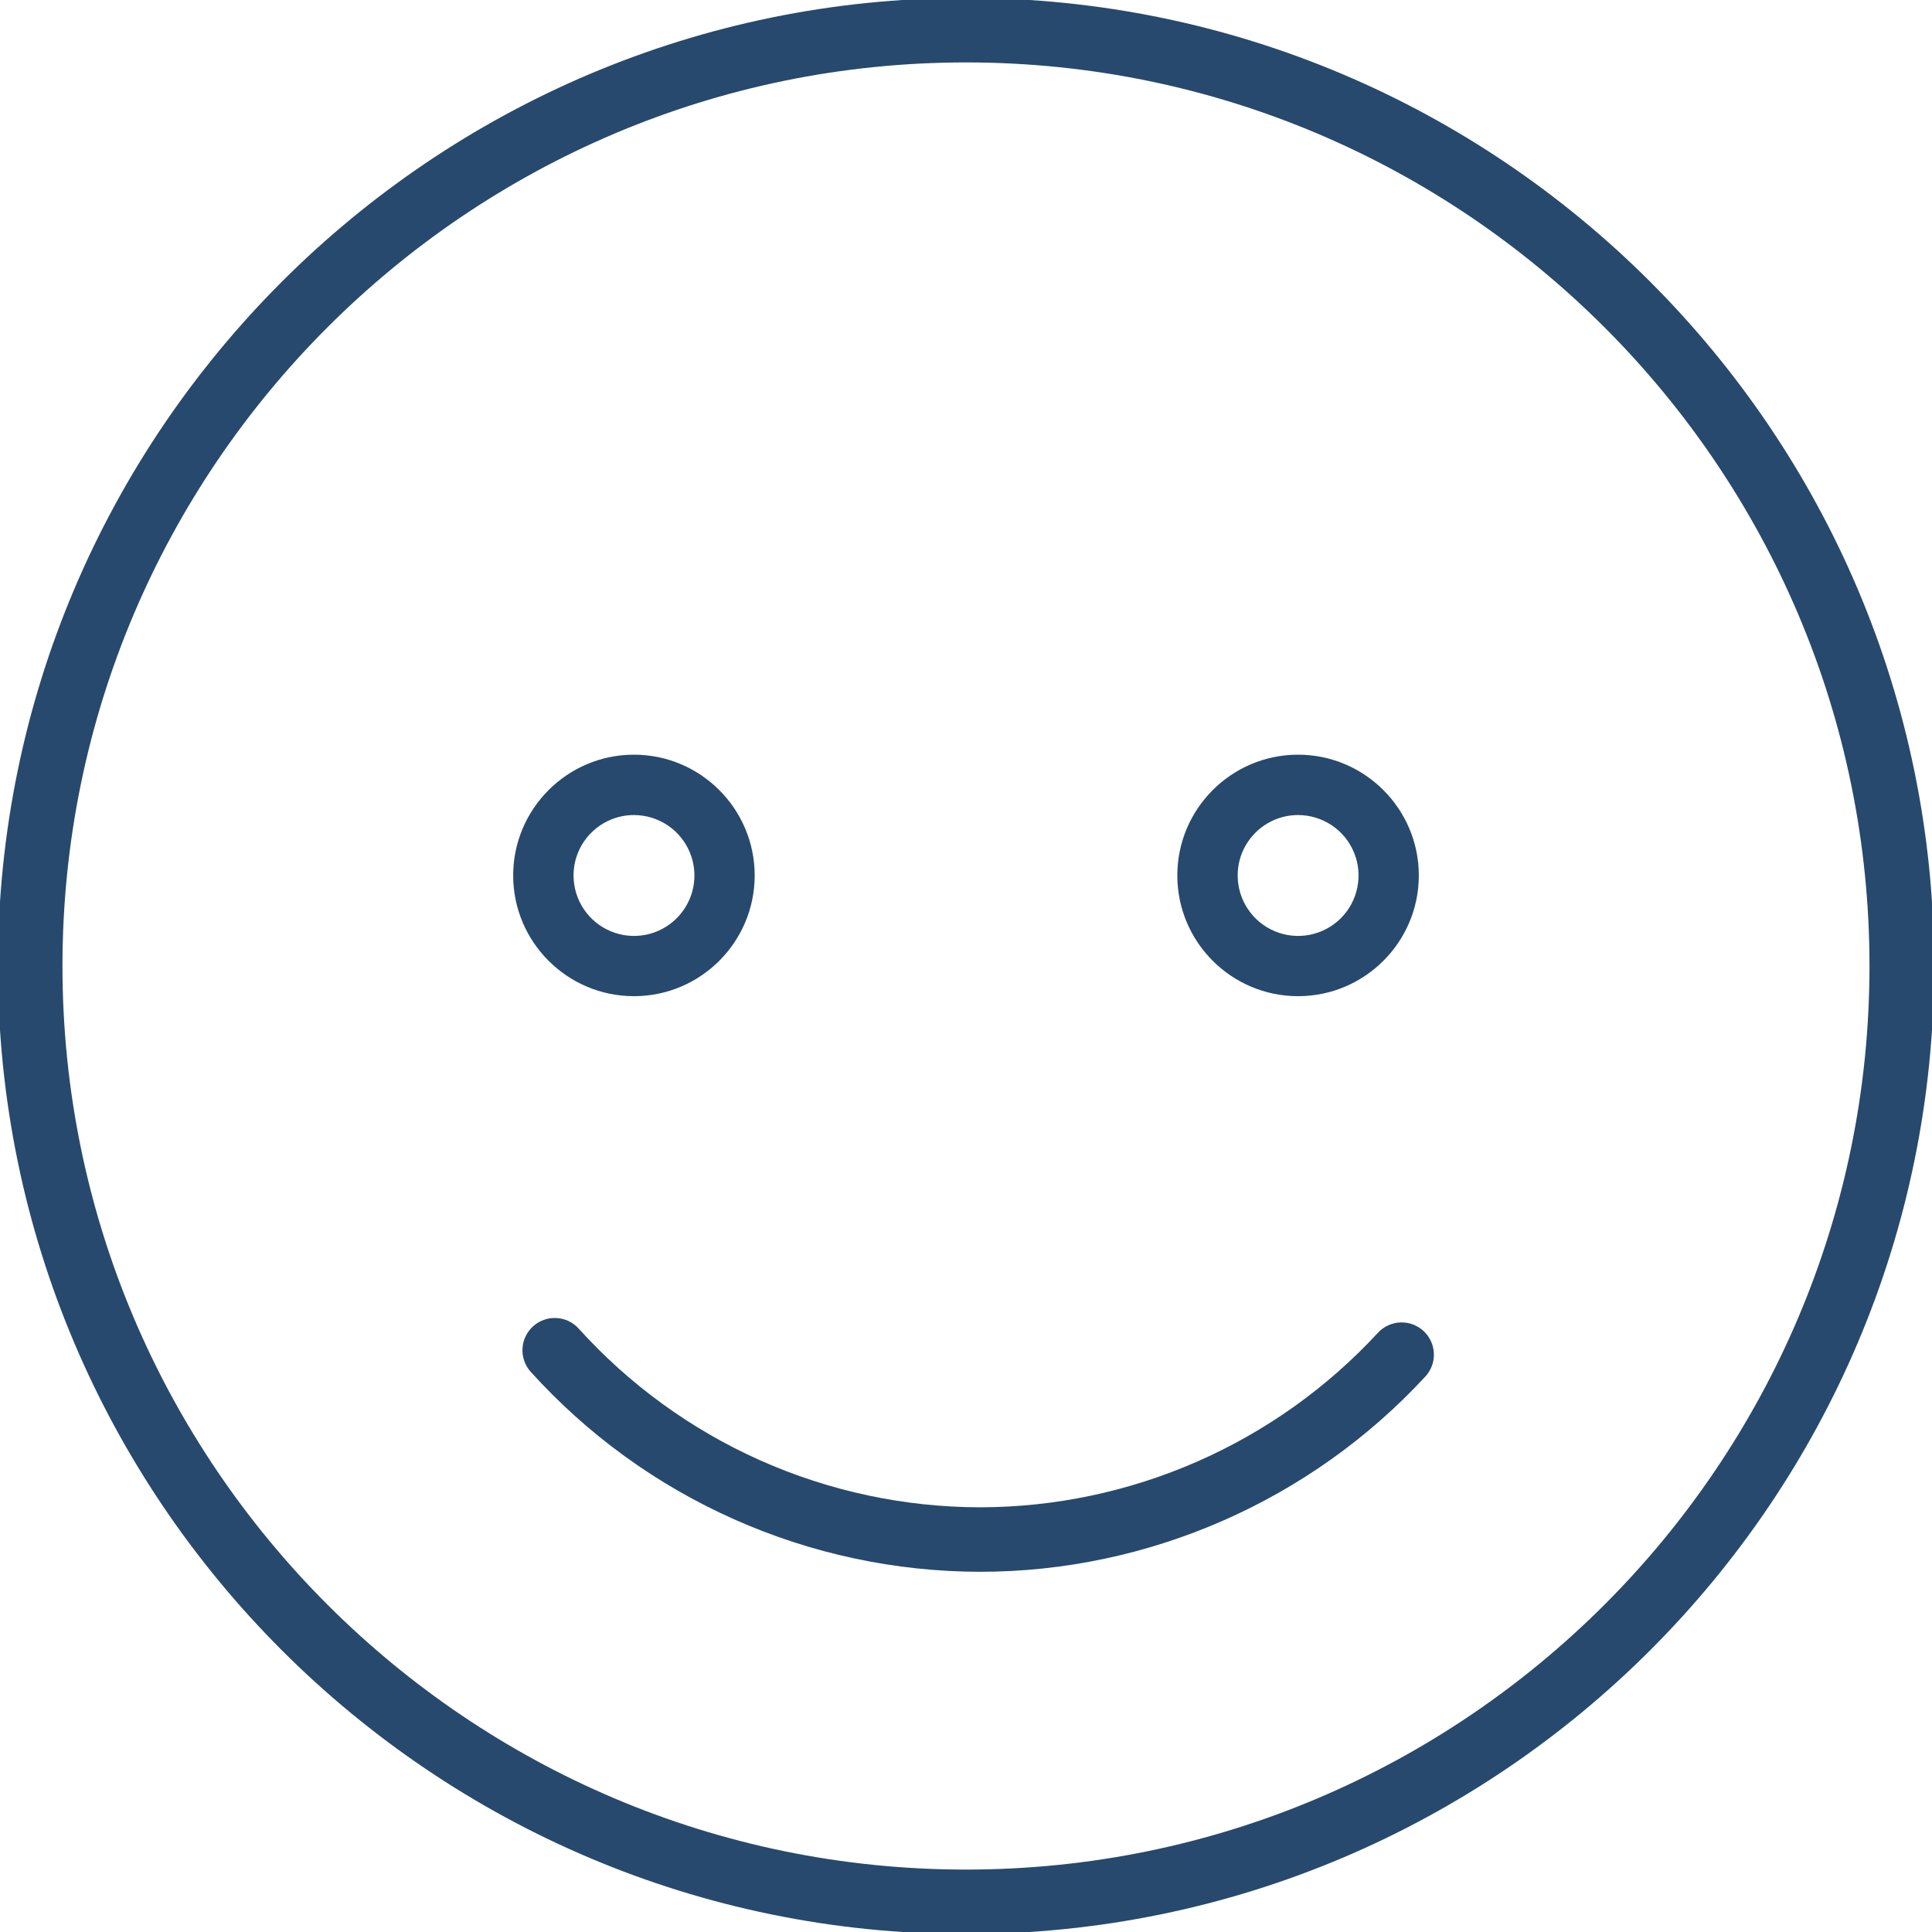 <?xml version="1.0" encoding="UTF-8"?> <svg xmlns="http://www.w3.org/2000/svg" width="45" height="45" viewBox="0 0 45 45" fill="none"> <g clip-path="url(#clip0_548_464)"> <path d="M22.5 -0.048C10.067 -0.048 -0.049 10.066 -0.049 22.5C-0.049 34.934 10.067 45.048 22.5 45.048C34.933 45.048 45.049 34.934 45.049 22.5C45.049 10.066 34.933 -0.048 22.5 -0.048ZM22.5 43.546C10.896 43.546 1.455 34.104 1.455 22.5C1.455 10.896 10.896 1.454 22.5 1.454C34.104 1.454 43.544 10.896 43.544 22.5C43.544 34.104 34.104 43.546 22.5 43.546Z" fill="#27496D"></path> <path d="M14.766 23.203C16.317 23.203 17.578 21.942 17.578 20.391C17.578 18.84 16.317 17.578 14.766 17.578C13.214 17.578 11.953 18.84 11.953 20.391C11.953 21.942 13.214 23.203 14.766 23.203ZM14.766 18.984C15.044 18.984 15.316 19.067 15.548 19.221C15.78 19.376 15.96 19.595 16.067 19.853C16.174 20.11 16.202 20.393 16.148 20.666C16.093 20.939 15.959 21.19 15.762 21.387C15.565 21.584 15.315 21.718 15.041 21.773C14.768 21.827 14.485 21.799 14.228 21.692C13.97 21.585 13.751 21.405 13.596 21.173C13.441 20.942 13.359 20.669 13.359 20.391C13.359 19.614 13.991 18.984 14.766 18.984ZM30.234 23.203C31.785 23.203 33.047 21.942 33.047 20.391C33.047 18.84 31.785 17.578 30.234 17.578C28.683 17.578 27.422 18.84 27.422 20.391C27.422 21.942 28.683 23.203 30.234 23.203ZM30.234 18.984C30.513 18.984 30.785 19.067 31.017 19.221C31.249 19.376 31.429 19.595 31.536 19.853C31.643 20.11 31.671 20.393 31.616 20.666C31.562 20.939 31.428 21.19 31.231 21.387C31.034 21.584 30.783 21.718 30.51 21.773C30.237 21.827 29.954 21.799 29.696 21.692C29.439 21.585 29.219 21.405 29.065 21.173C28.91 20.942 28.828 20.669 28.828 20.391C28.828 19.614 29.459 18.984 30.234 18.984ZM32.095 31.043C30.913 32.322 29.481 33.343 27.887 34.042C26.293 34.742 24.571 35.105 22.831 35.108C21.065 35.106 19.32 34.733 17.708 34.015C16.096 33.296 14.652 32.247 13.47 30.936C13.336 30.792 13.15 30.707 12.953 30.699C12.756 30.69 12.563 30.76 12.417 30.892C12.271 31.024 12.182 31.208 12.17 31.405C12.159 31.602 12.224 31.796 12.354 31.944C13.677 33.411 15.293 34.584 17.098 35.387C18.902 36.191 20.855 36.608 22.831 36.61C26.751 36.61 30.531 34.952 33.199 32.062C33.334 31.916 33.406 31.722 33.398 31.523C33.39 31.324 33.303 31.136 33.157 31.001C33.01 30.866 32.816 30.794 32.617 30.802C32.418 30.81 32.23 30.897 32.095 31.043Z" fill="#27496D"></path> </g> <defs> <clipPath id="clip0_548_464"> <rect width="45" height="45" fill="white"></rect> </clipPath> </defs> </svg> 